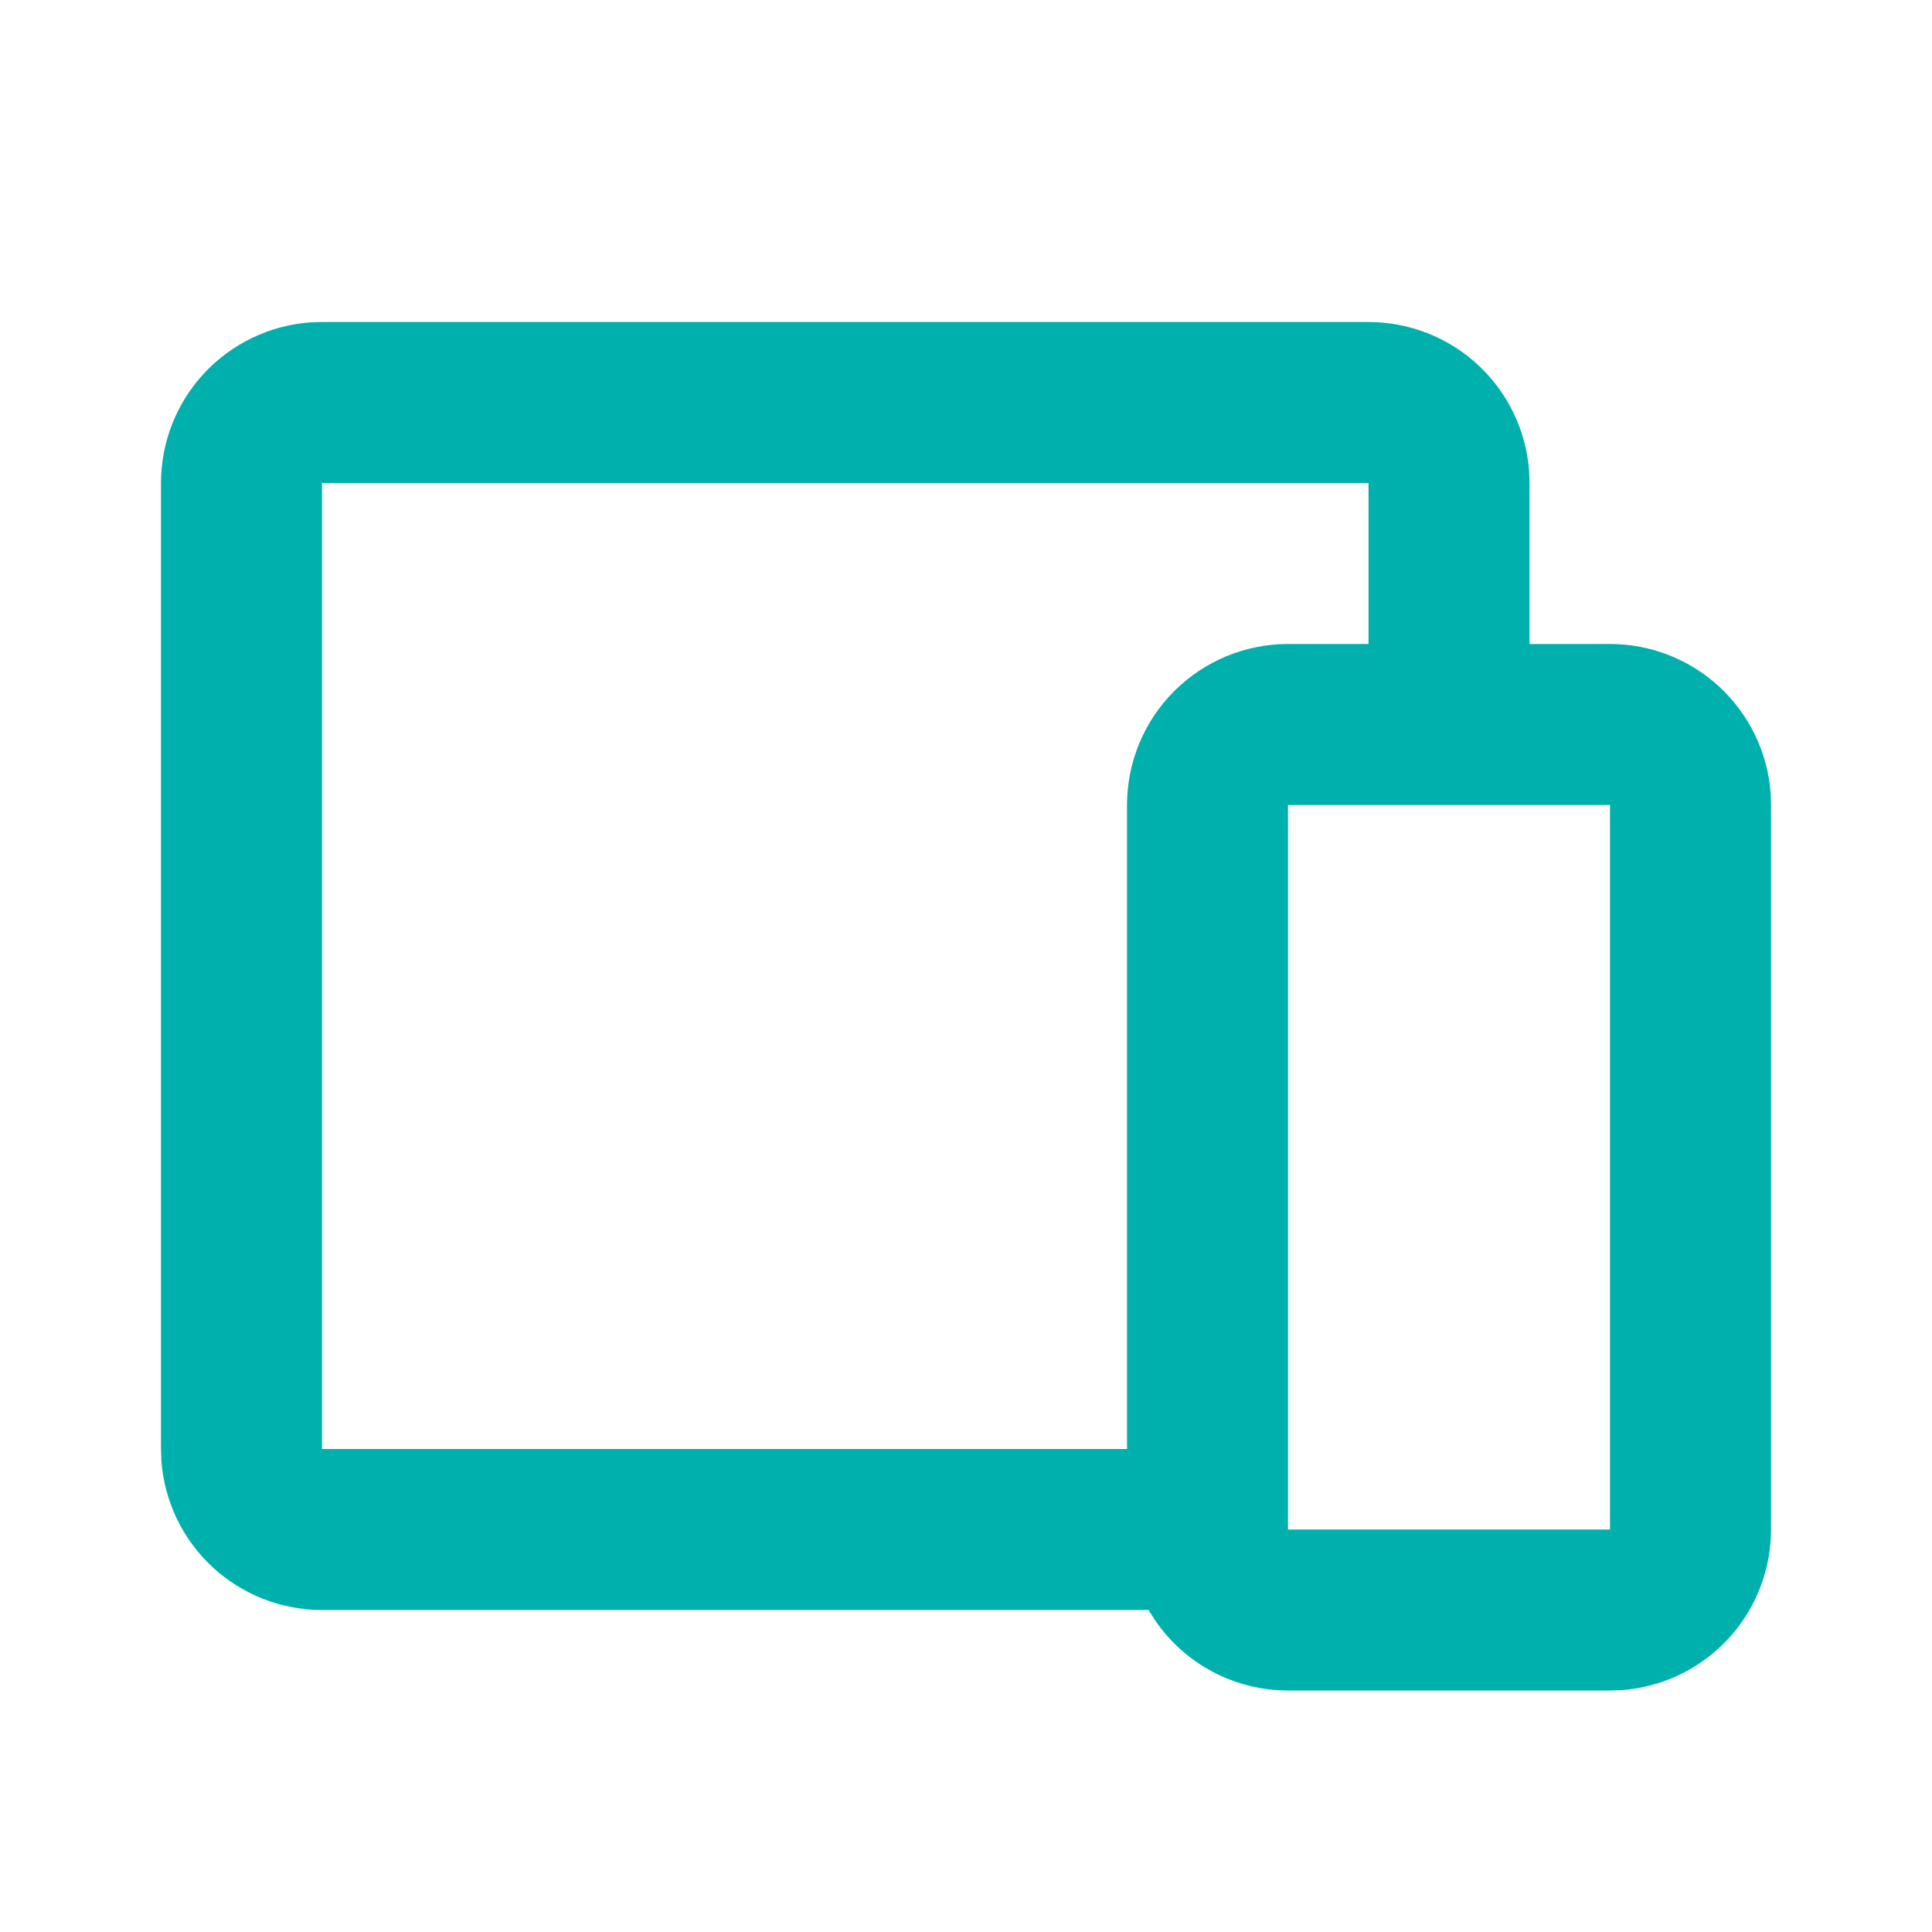 <svg width="64" height="64" viewBox="0 0 64 64" fill="none" xmlns="http://www.w3.org/2000/svg">
<g clip-path="url(#clip0_52_42)">
<path d="M45.334 10.667C46.679 10.666 47.975 11.174 48.962 12.089C49.948 13.004 50.553 14.258 50.654 15.6L50.667 16V21.333H53.334C54.679 21.333 55.975 21.841 56.962 22.756C57.948 23.671 58.553 24.925 58.654 26.267L58.667 26.667V50.667C58.667 52.012 58.159 53.308 57.244 54.295C56.329 55.281 55.075 55.886 53.733 55.987L53.334 56H42.667C41.802 56 40.951 55.79 40.186 55.388C39.42 54.986 38.765 54.403 38.275 53.691L38.048 53.333H10.667C9.321 53.334 8.025 52.826 7.039 51.911C6.052 50.996 5.448 49.742 5.347 48.4L5.333 48V16C5.333 14.655 5.841 13.358 6.756 12.372C7.671 11.385 8.925 10.781 10.267 10.68L10.667 10.667H45.334ZM53.334 26.667H42.667V50.667H53.334V26.667ZM45.334 16H10.667V48H37.334V26.667C37.334 25.252 37.895 23.896 38.896 22.895C39.896 21.895 41.252 21.333 42.667 21.333H45.334V16Z" fill="#00B0AD"/>
</g>
<defs>
<clipPath id="clip0_52_42">
<rect width="64" height="64" fill="white"/>
</clipPath>
</defs>
</svg>
